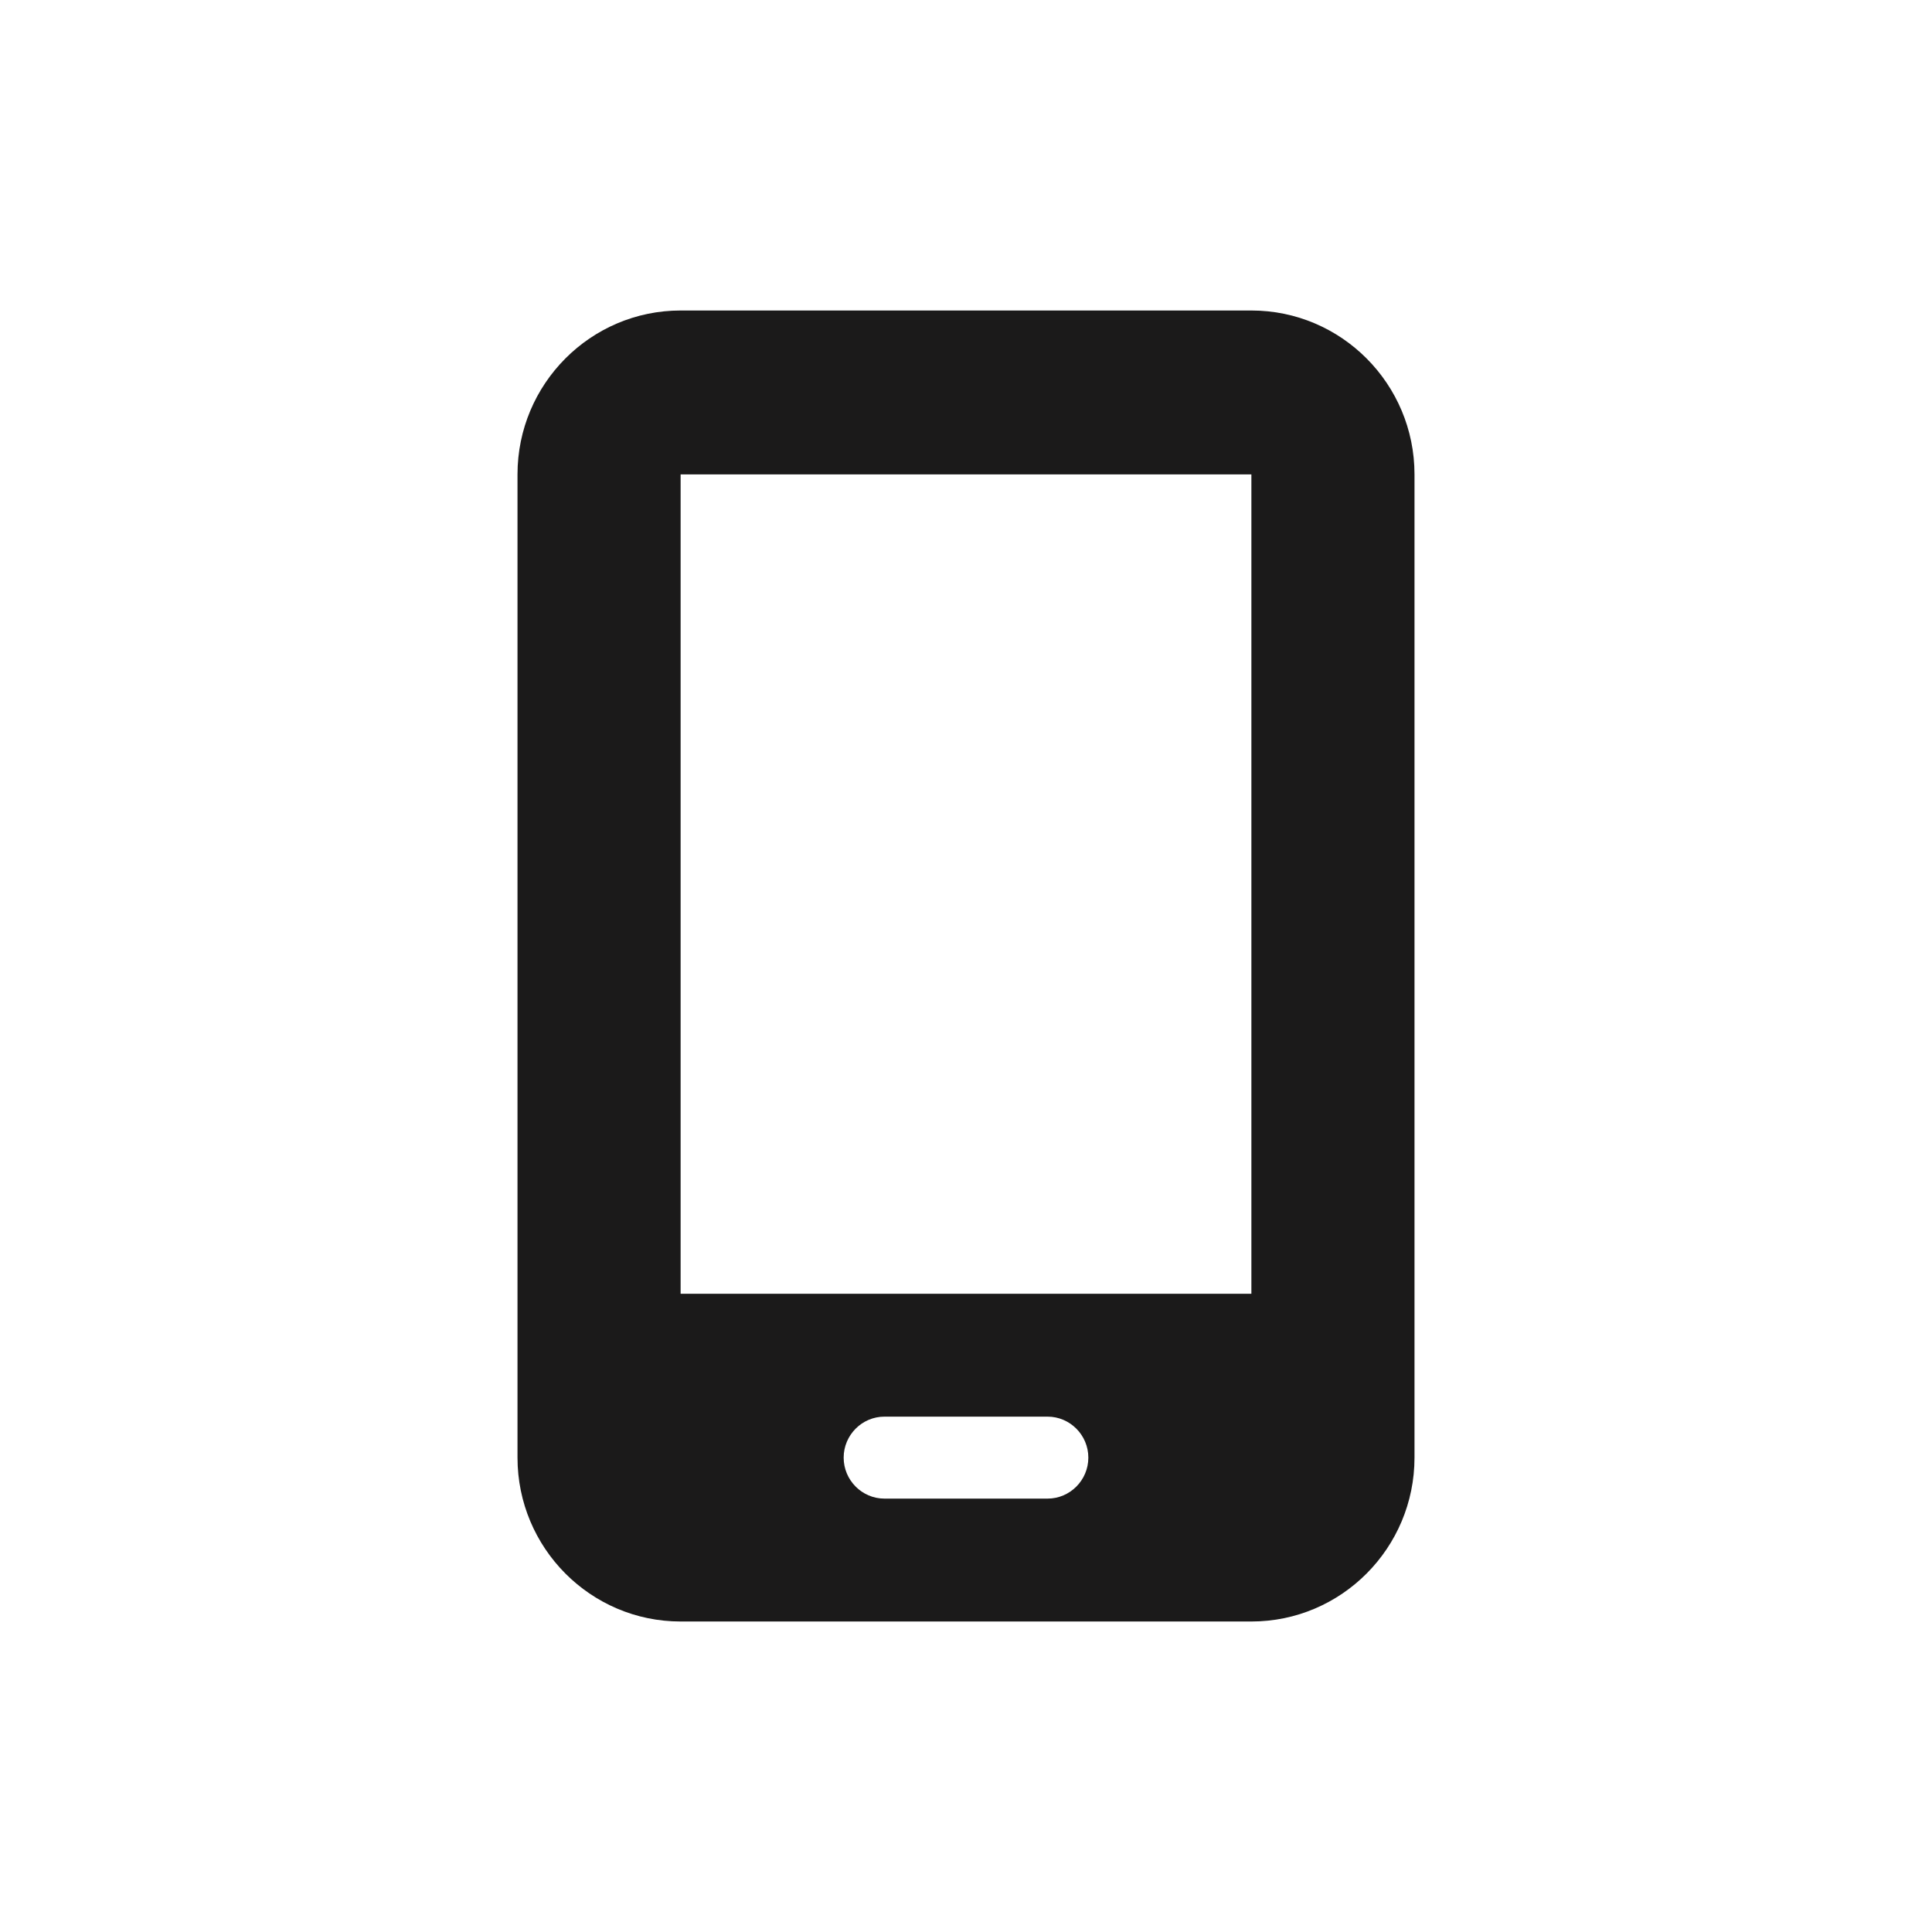 <?xml version="1.0" encoding="UTF-8"?>
<svg xmlns="http://www.w3.org/2000/svg" width="28" height="28" viewBox="0 0 28 28" fill="none">
  <path d="M7.5 6.875C7.5 5.565 8.56 4.5 9.864 4.5H18.136C19.44 4.5 20.5 5.565 20.5 6.875V21.125C20.5 22.435 19.44 23.5 18.136 23.5H9.864C8.56 23.5 7.5 22.435 7.5 21.125V6.875ZM12.227 21.125C12.227 21.452 12.493 21.719 12.818 21.719H15.182C15.507 21.719 15.773 21.452 15.773 21.125C15.773 20.798 15.507 20.531 15.182 20.531H12.818C12.493 20.531 12.227 20.798 12.227 21.125ZM18.136 6.875H9.864V18.75H18.136V6.875Z" fill="#1B1A1A"></path>
</svg>
